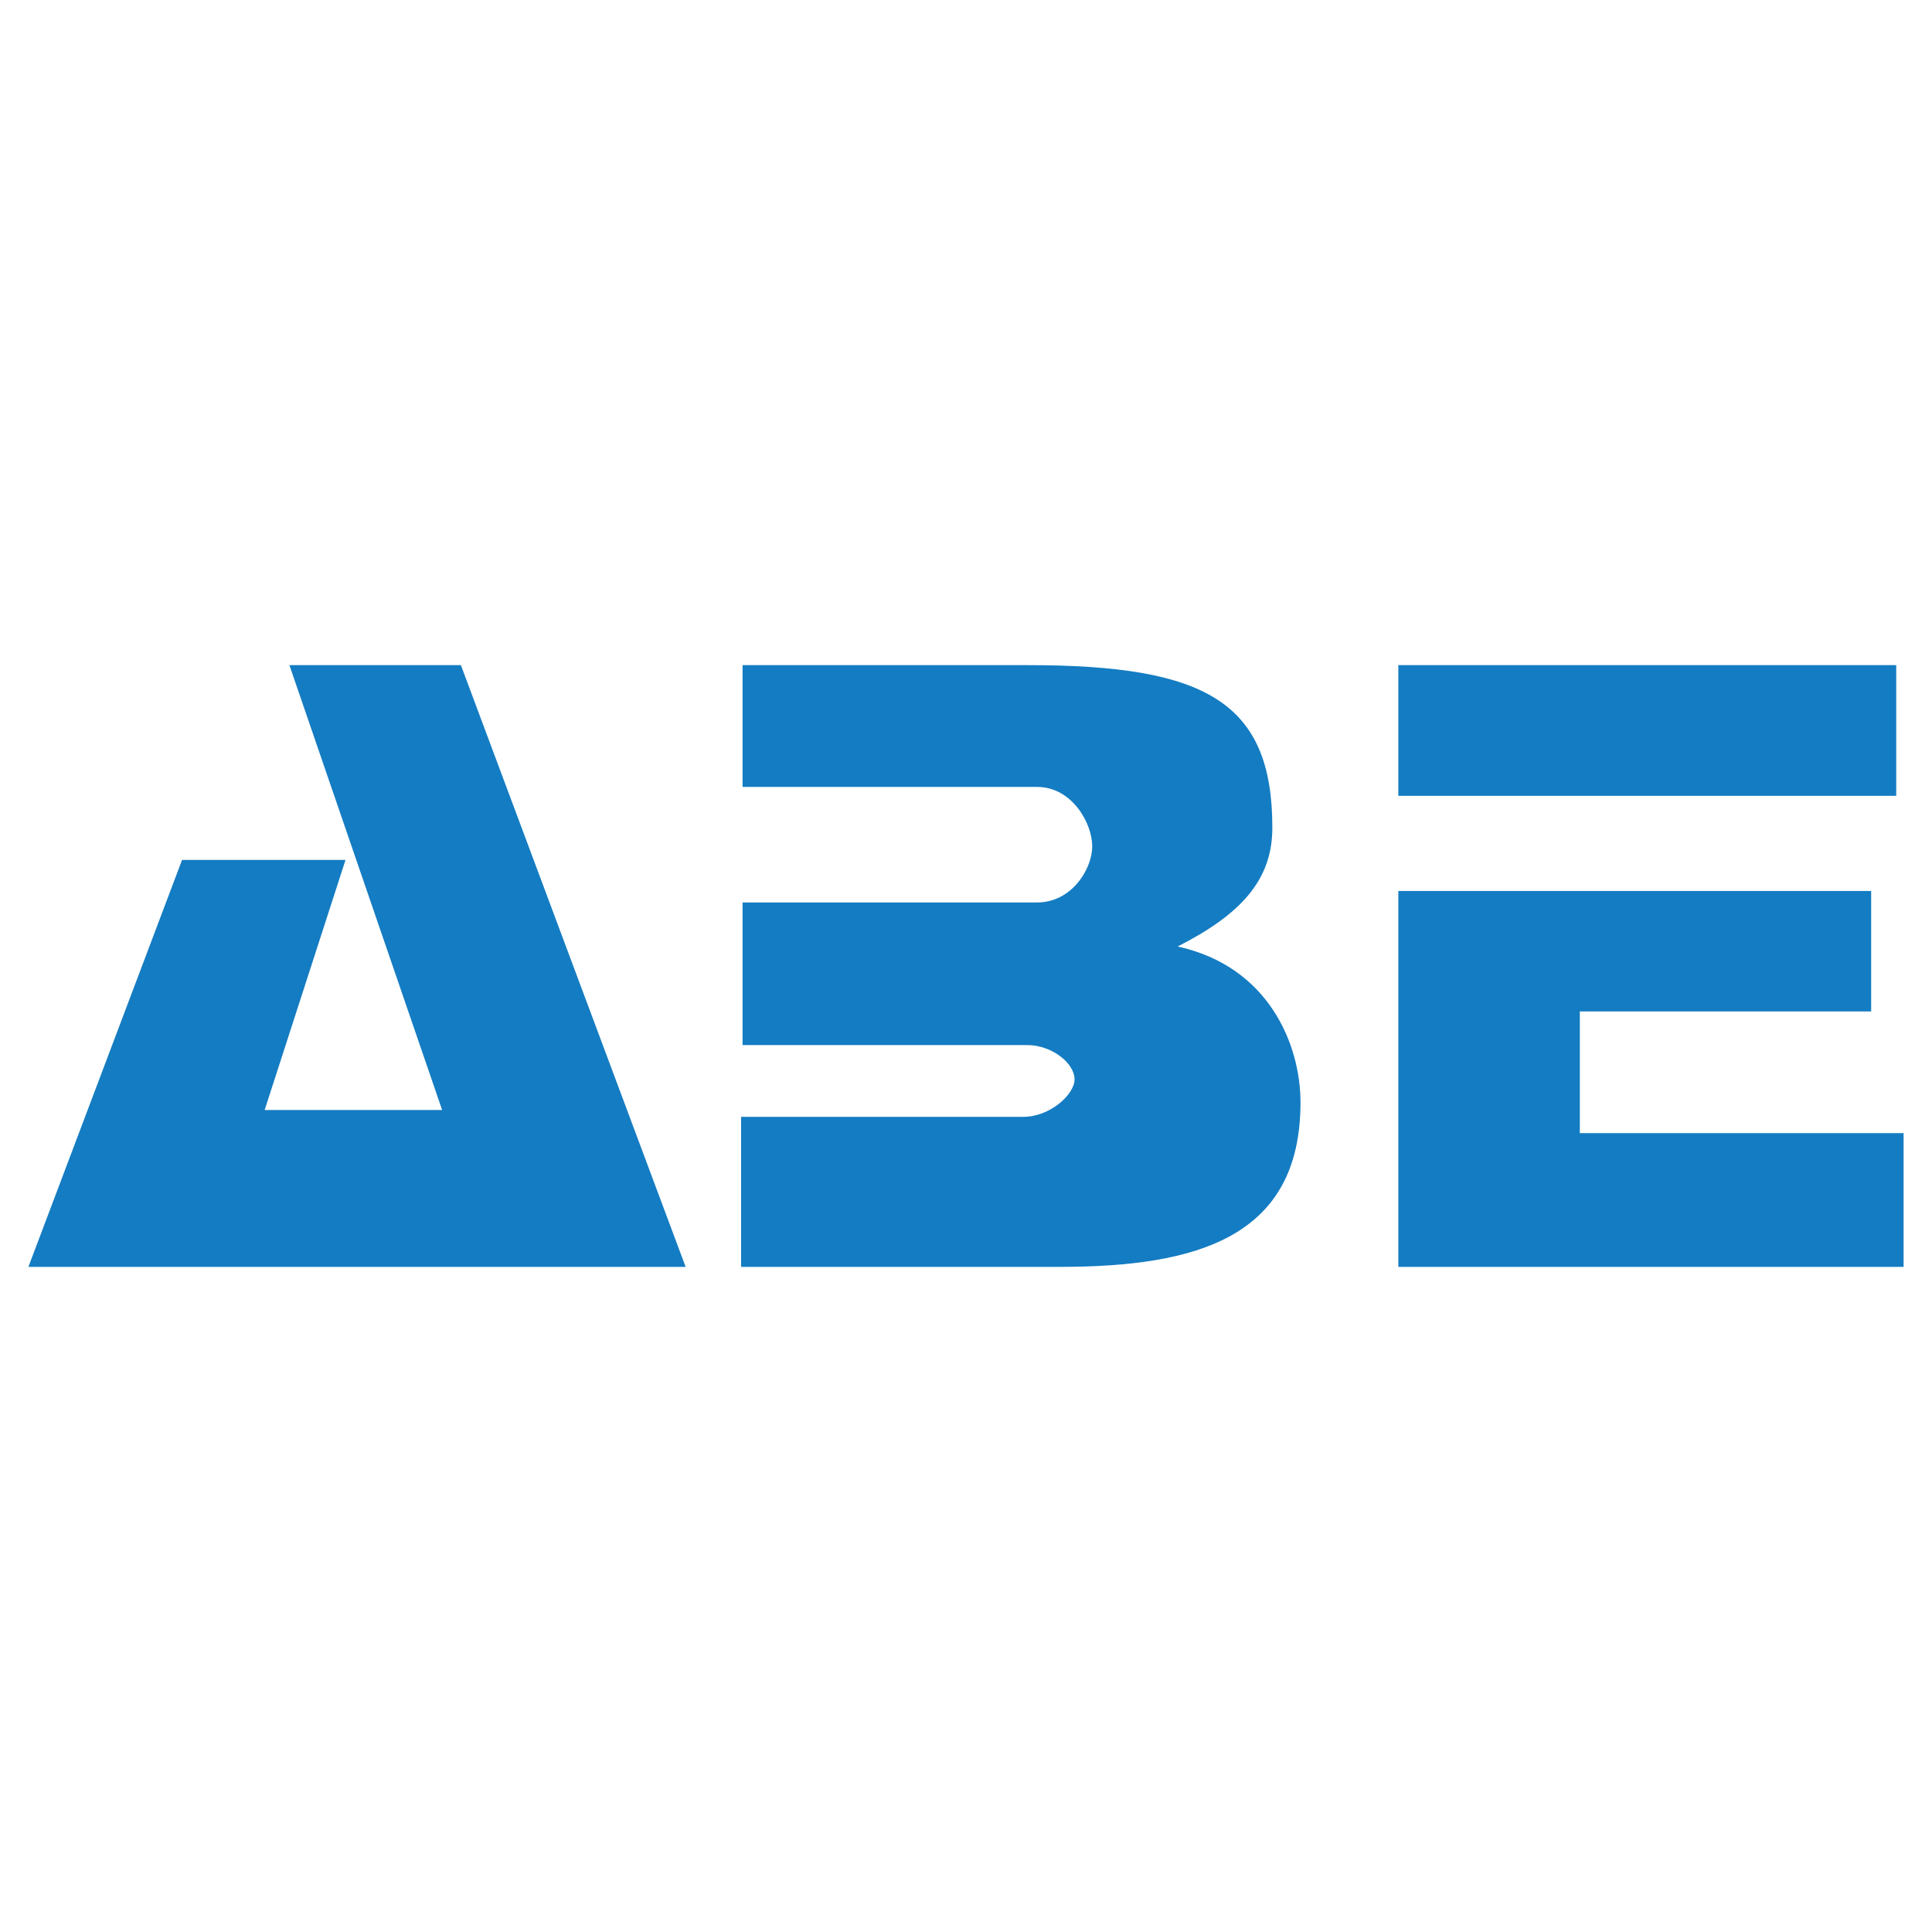 <svg xmlns="http://www.w3.org/2000/svg" width="2500" height="2500" viewBox="0 0 192.756 192.756"><g fill-rule="evenodd" clip-rule="evenodd"><path fill="#fff" d="M0 0h192.756v192.756H0V0z"/><path d="M186.686 88.894h-47.174v37.503h50.41v-13.346h-32.303V100.91h29.066V88.894h.001zm-47.174-22.533v13.038h49.674V66.361h-49.674zM102.6 66.361H74.087v12.152h29.395c3.447 0 5.488 3.587 5.488 5.93 0 2.249-2.043 5.596-5.488 5.596H74.087v14.23h28.415c2.416 0 4.705 1.789 4.705 3.418 0 1.533-2.484 3.74-5.098 3.74H73.94v14.969h31.782c13.773 0 24.029-2.975 24.029-16.41 0-5.762-3.16-13.56-12.256-15.553 6.301-3.207 9.447-6.618 9.447-11.853.001-12.53-6.635-16.219-24.342-16.219zM28.874 66.361l15.238 44.385H26.405l8.067-24.952H18.164l-15.33 40.602h65.573L45.984 66.361h-17.11z" fill="#147cc2"/></g></svg>